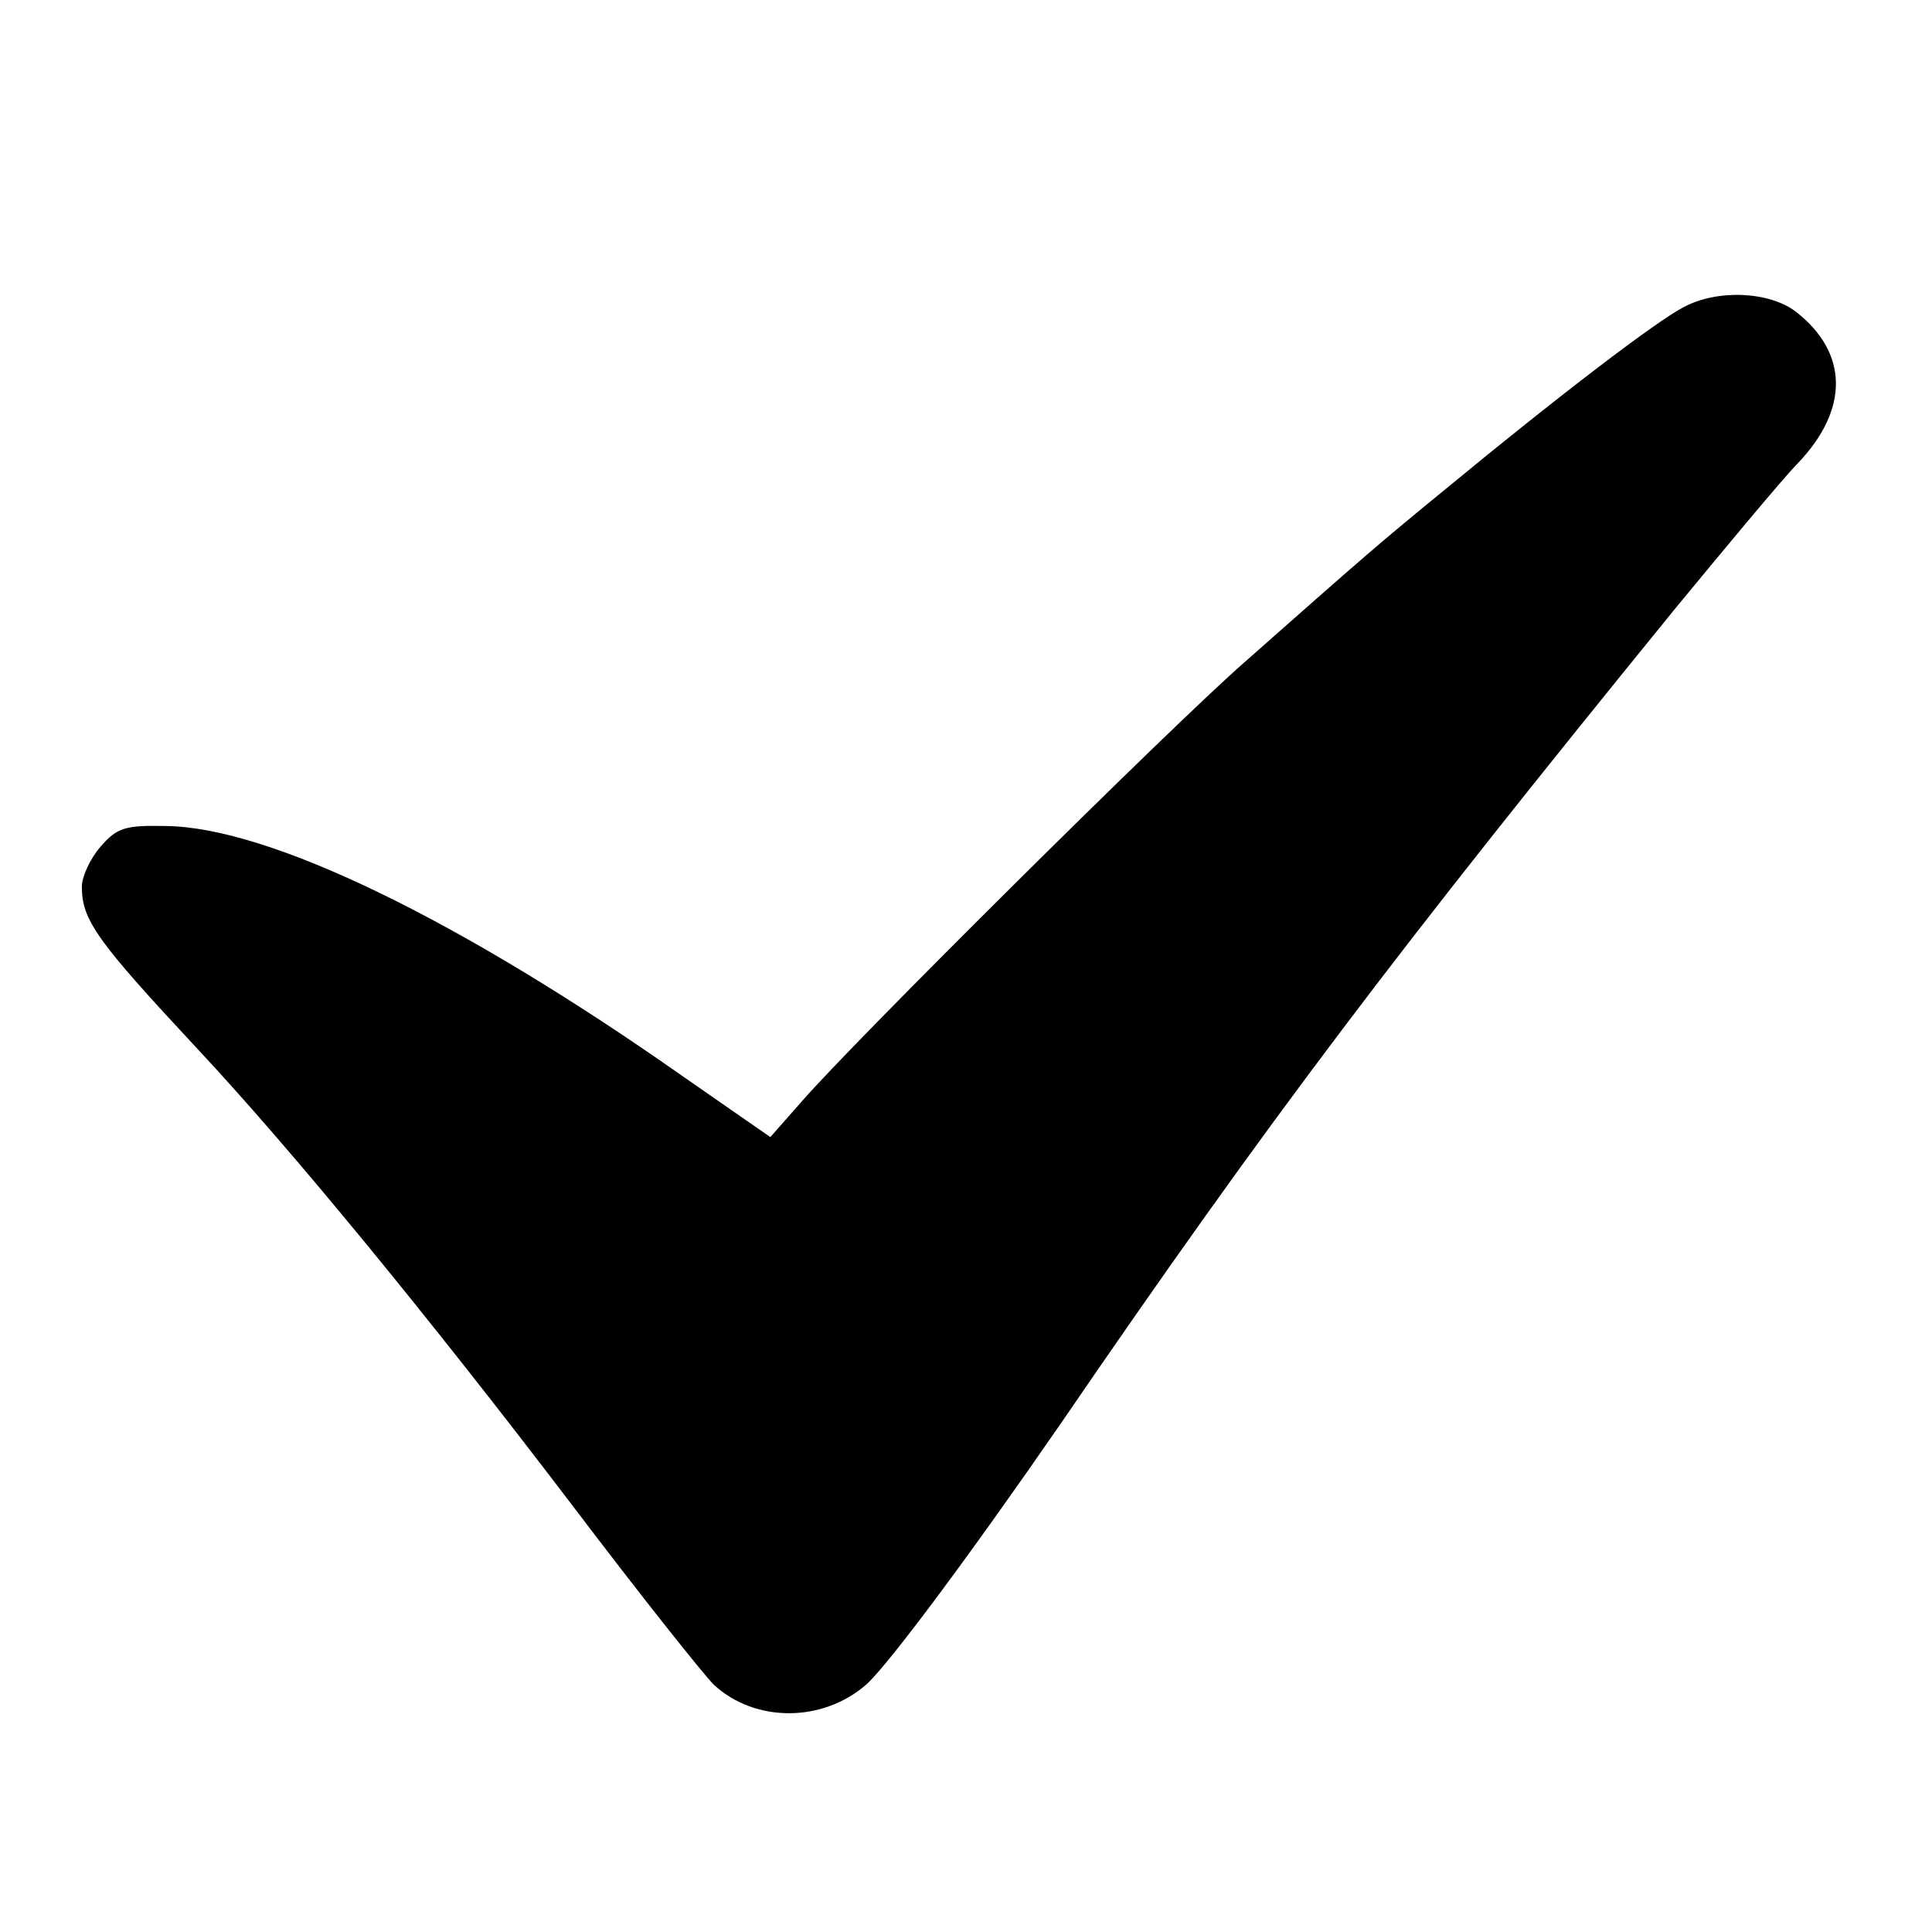 <?xml version="1.0" standalone="no"?>
<!DOCTYPE svg PUBLIC "-//W3C//DTD SVG 20010904//EN"
 "http://www.w3.org/TR/2001/REC-SVG-20010904/DTD/svg10.dtd">
<svg version="1.0" xmlns="http://www.w3.org/2000/svg"
 width="236pt" height="236pt" viewBox="0 0 236 236"
 preserveAspectRatio="xMidYMid meet">
<g transform="translate(0,236) scale(0.1,-0.1)"
fill="#000000" stroke="none">
<path d="M2057 1985 c-32 -16 -155 -110 -287 -219 -87 -71 -105 -87 -251 -216
-89 -78 -479 -465 -541 -537 l-37 -42 -108 75 c-272 191 -505 304 -631 305
-49 1 -59 -2 -79 -25 -13 -15 -23 -37 -23 -49 0 -41 18 -66 141 -198 114 -122
281 -325 459 -559 81 -107 159 -205 172 -218 51 -47 134 -46 187 1 28 26 127
159 236 317 256 374 410 577 750 995 56 68 134 162 151 179 63 66 62 135 -2
185 -32 25 -96 28 -137 6z"/>
</g>
</svg>

